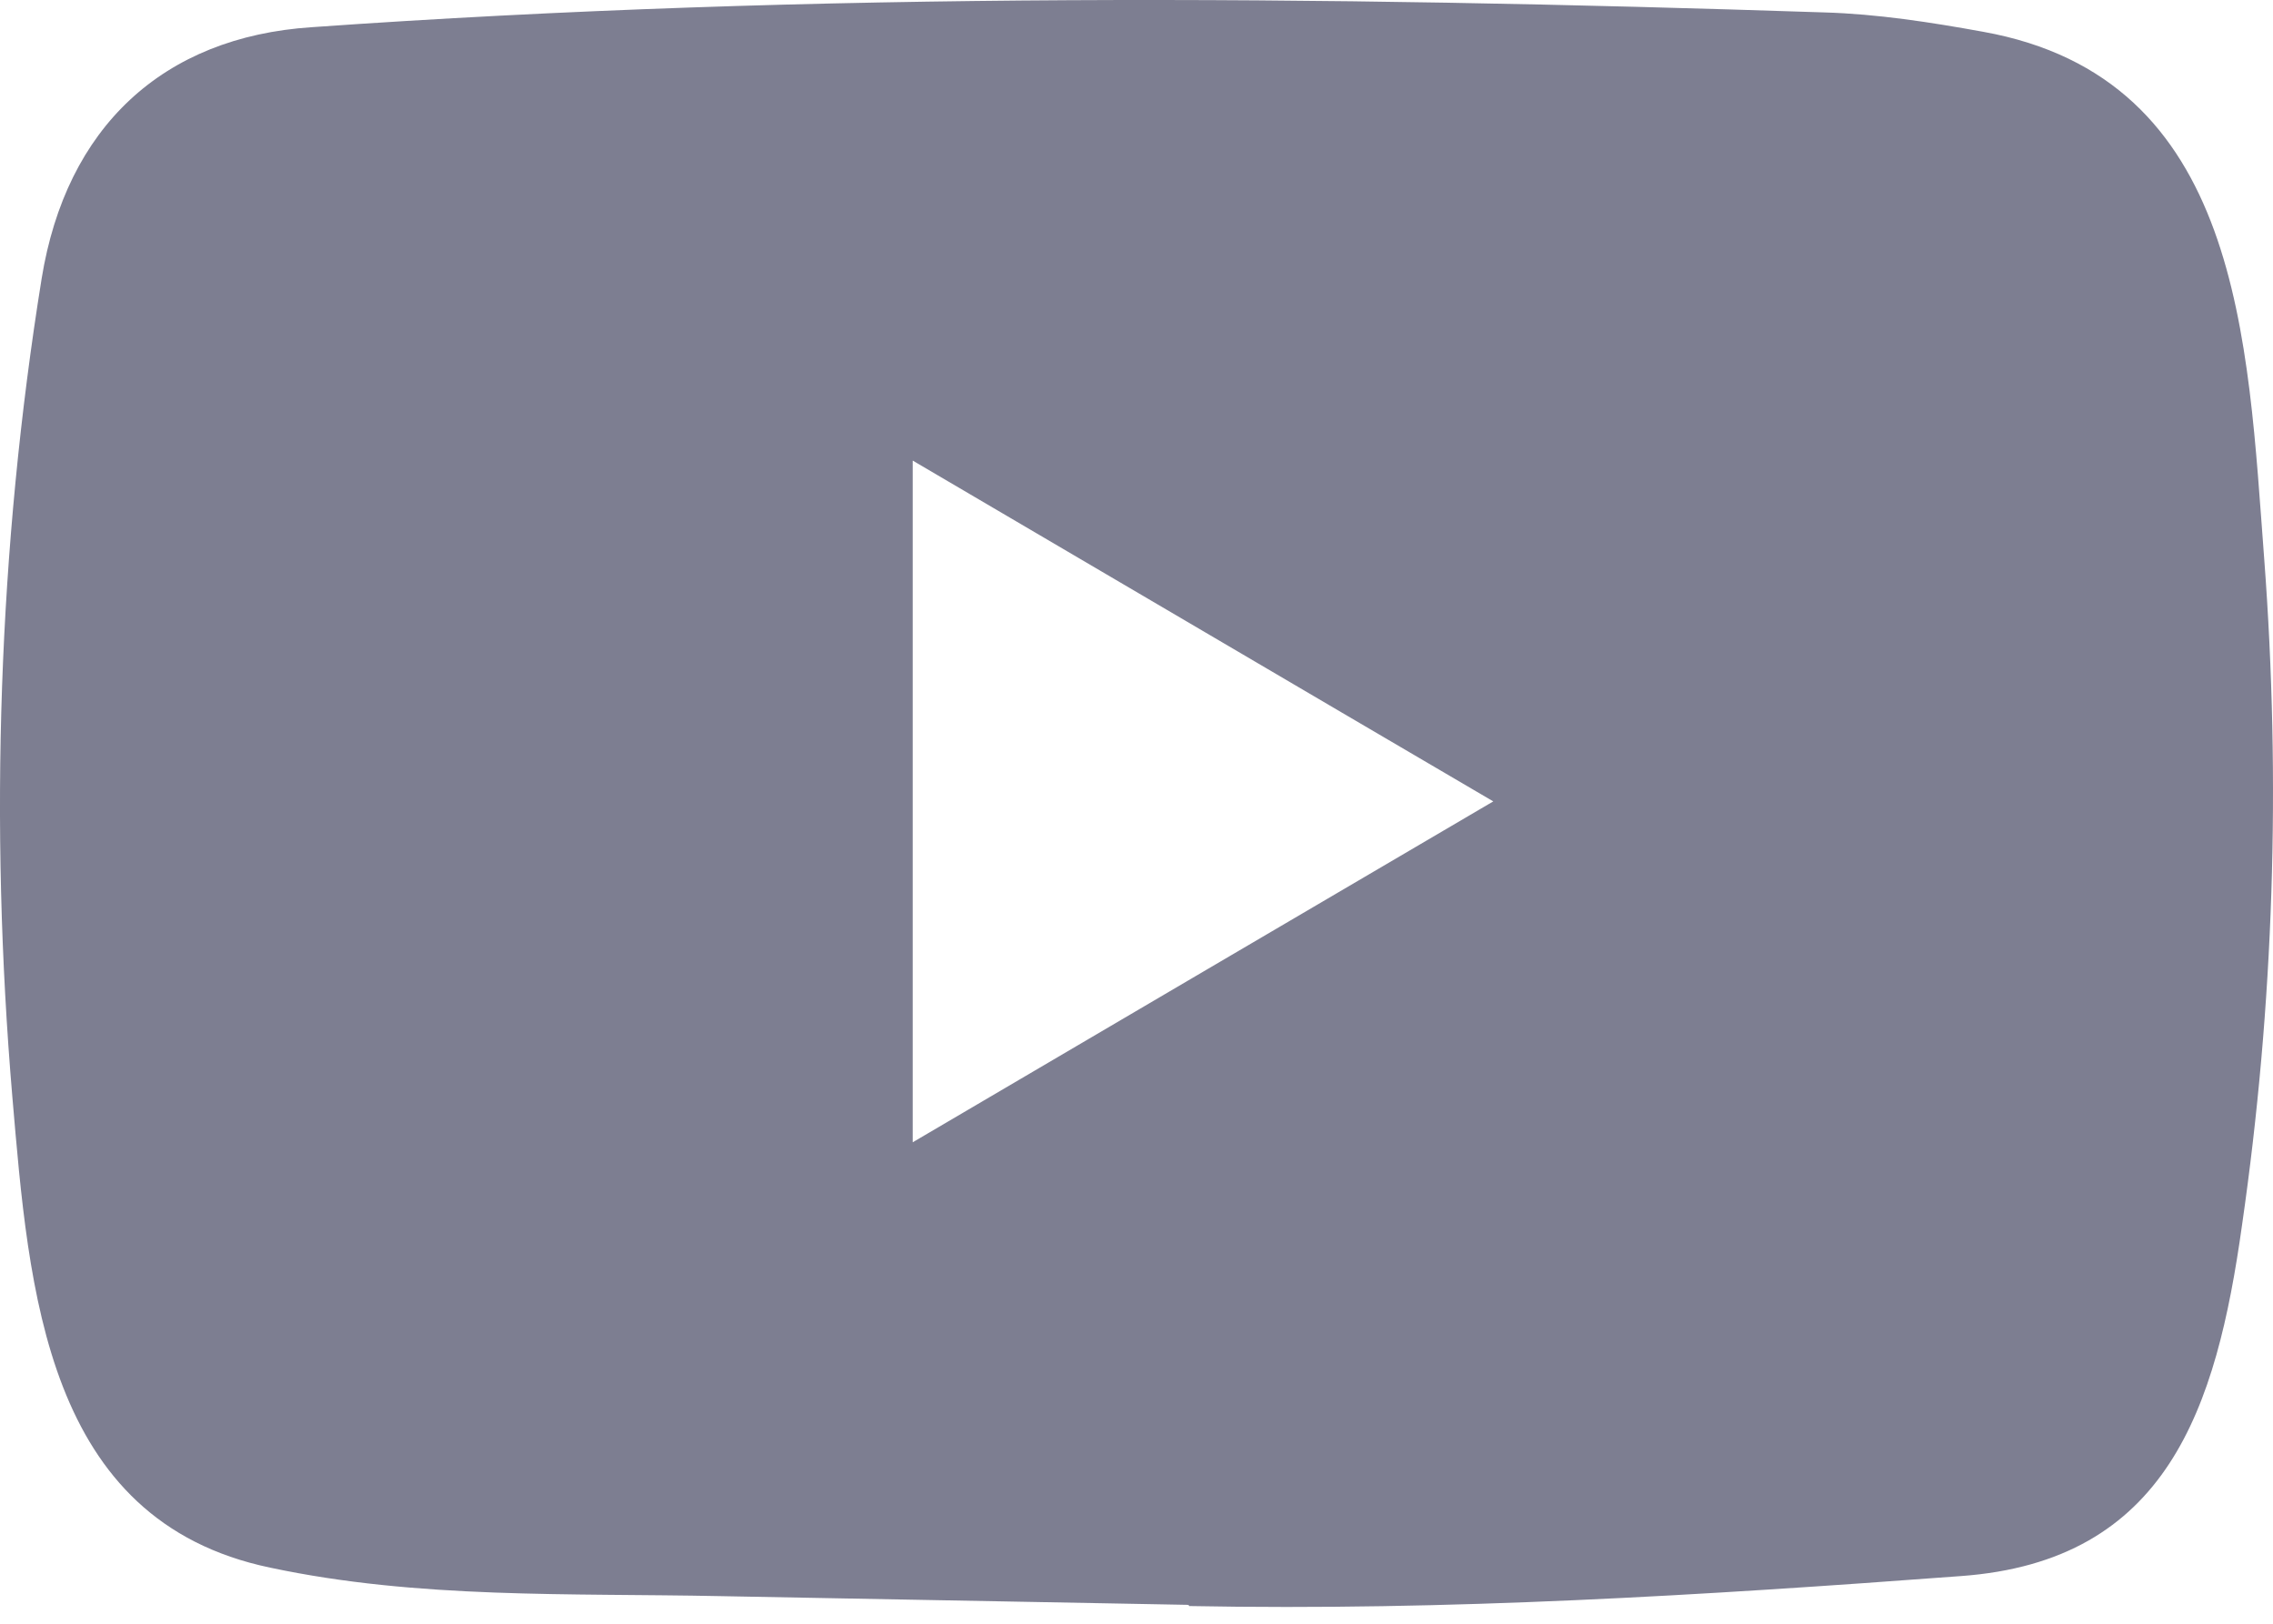 <svg width="28" height="20" viewBox="0 0 28 20" fill="none" xmlns="http://www.w3.org/2000/svg">
<path d="M14.62 19.767L8.876 19.66C7.016 19.622 5.151 19.697 3.328 19.309C0.554 18.73 0.357 15.891 0.152 13.509C-0.132 10.161 -0.022 6.751 0.513 3.431C0.815 1.568 2.003 0.456 3.84 0.335C10.041 -0.104 16.284 -0.052 22.472 0.153C23.125 0.172 23.783 0.274 24.427 0.391C27.608 0.961 27.686 4.179 27.892 6.887C28.098 9.624 28.011 12.375 27.618 15.093C27.303 17.343 26.699 19.23 24.153 19.413C20.963 19.651 17.847 19.843 14.648 19.782C14.648 19.767 14.629 19.767 14.62 19.767ZM11.243 14.07C13.647 12.659 16.005 11.272 18.395 9.871C15.987 8.461 13.633 7.074 11.243 5.673V14.07Z" fill="#7D7E91"/>
</svg>
